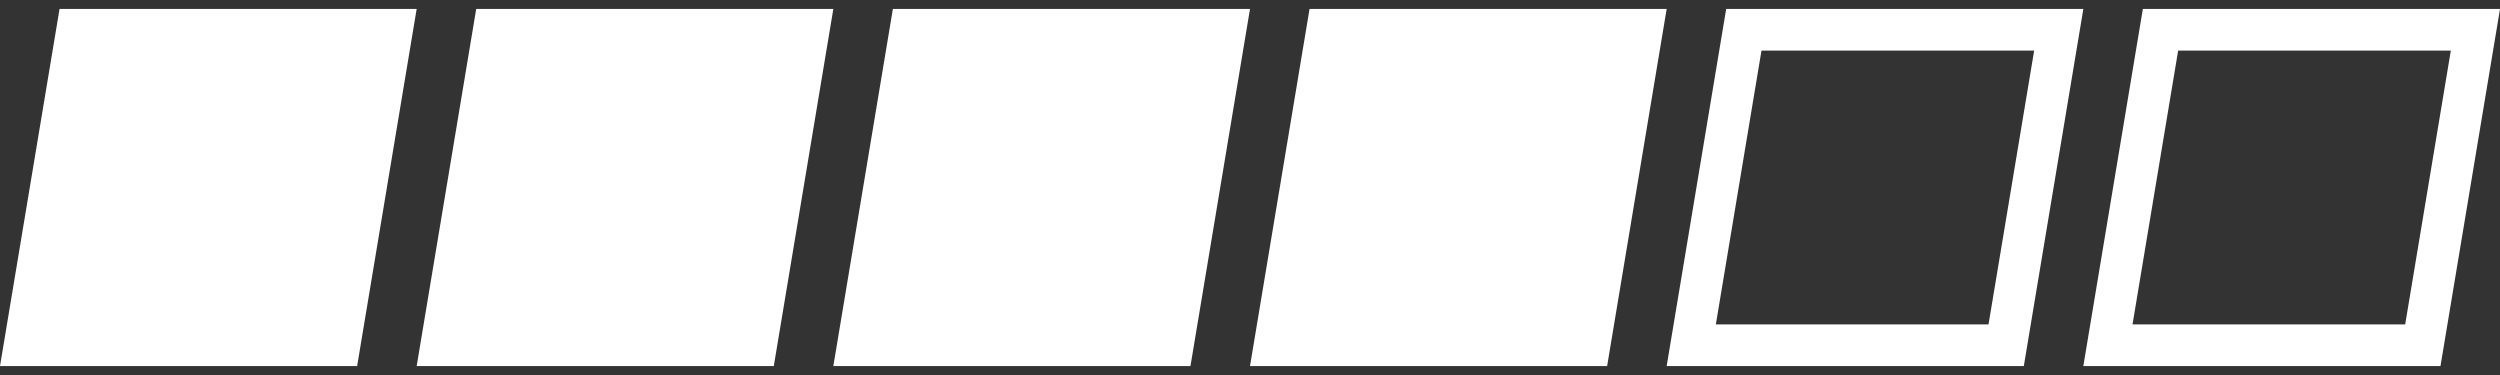 <?xml version="1.0" encoding="UTF-8"?> <svg xmlns="http://www.w3.org/2000/svg" width="60" height="9" viewBox="0 0 60 9" fill="none"><rect x="0" y="0" width="60" height="9" fill="#333333" stroke="none"/> <path d="M1.429 0.215H10L8.571 8.786H0L1.429 0.215Z" fill="white"></path> <path d="M11.429 0.215H20L18.571 8.786H10L11.429 0.215Z" fill="white"></path> <path d="M21.429 0.215H30L28.571 8.786H20L21.429 0.215Z" fill="white"></path> <path d="M31.429 0.215H40L38.571 8.786H30L31.429 0.215Z" fill="white"></path> <path d="M40.59 8.286L41.852 0.715H49.41L48.148 8.286H40.59Z" stroke="white"></path> <path d="M50.59 8.286L51.852 0.715H59.41L58.148 8.286H50.59Z" stroke="white"></path> </svg> 